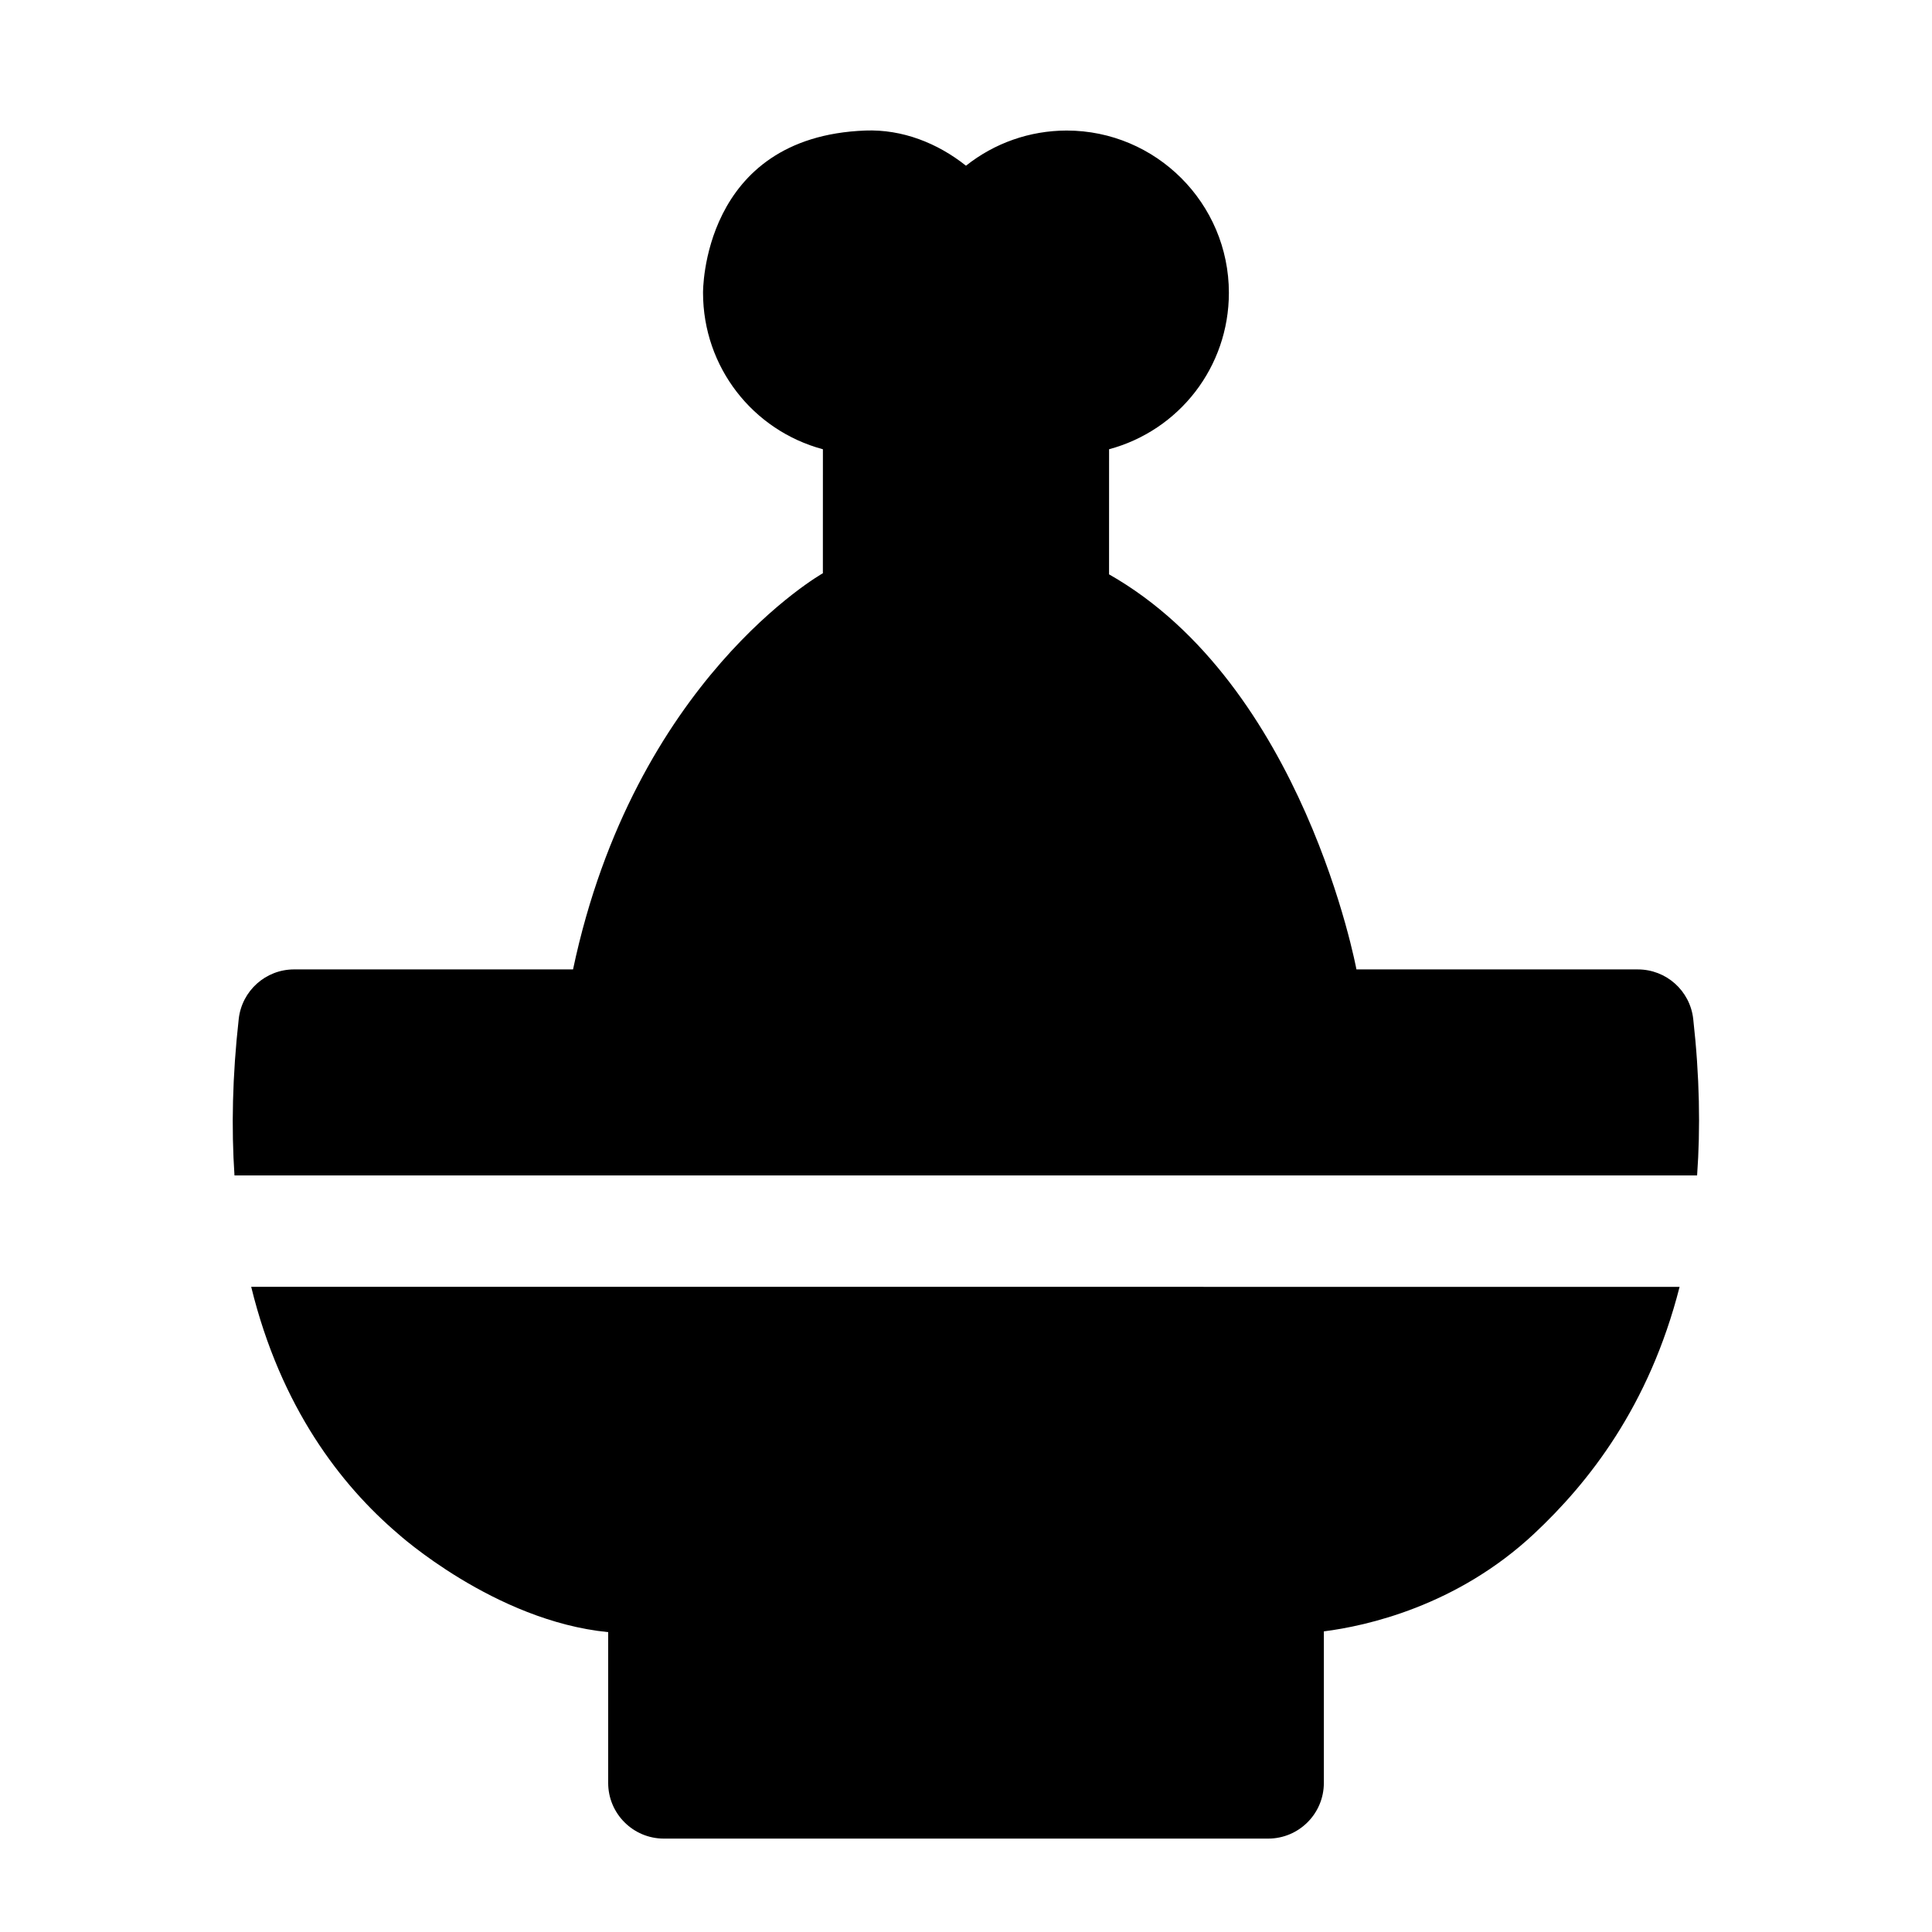 <?xml version="1.0" encoding="UTF-8"?>
<!-- Uploaded to: SVG Repo, www.svgrepo.com, Generator: SVG Repo Mixer Tools -->
<svg fill="#000000" width="800px" height="800px" version="1.1" viewBox="144 144 512 512" xmlns="http://www.w3.org/2000/svg">
 <path d="m362.07 295.91 0.008-32.852c-18.621-5-31.75-21.809-31.766-41.441 0 0-0.516-41.383 43.004-43.023 9.777-0.367 19.102 3.297 26.68 9.32 7.574-6.012 16.887-9.293 26.66-9.32 23.723 0 43.012 19.297 43.012 43.02-0.016 19.617-13.137 36.43-31.75 41.441l-0.008 33.152c51.629 29.336 65.562 104.7 65.562 104.7h74.582c7.516 0 13.832 5.648 14.668 13.121 1.707 15.266 1.926 29.023 1.027 41.473l-387.61-0.004c-0.832-12.484-0.574-26.25 1.129-41.473 0.836-7.469 7.152-13.121 14.668-13.121h73.926c16.246-76.828 66.211-104.99 66.211-104.99zm-151.5 189.11c7.852 32.094 23.895 52.613 38.836 65.379 0 0 25.598 23.16 55.766 26.133v39.953c0 8.152 6.609 14.762 14.762 14.762h160.14c8.152 0 14.762-6.609 14.762-14.762v-40.156c11.145-1.414 35.184-6.637 55.766-25.922 14.297-13.398 30.434-33.672 38.508-65.379z"/>
</svg>